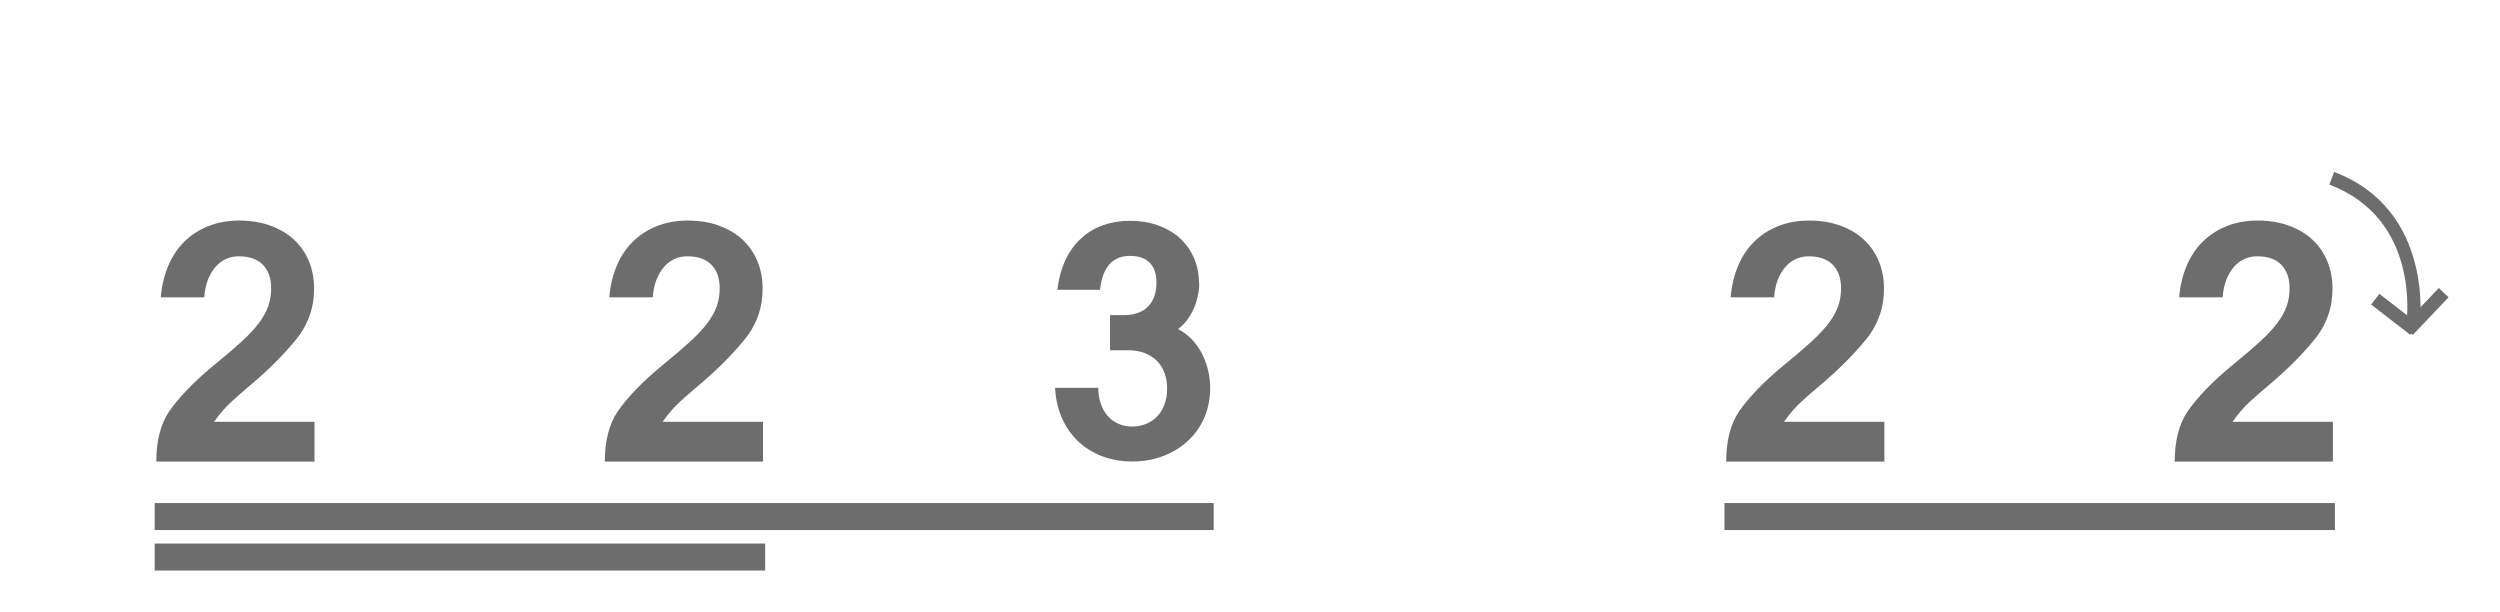 <?xml version="1.0" encoding="UTF-8"?><svg id="_图层_1" xmlns="http://www.w3.org/2000/svg" viewBox="0 0 185.22 45.35"><defs><style>.cls-1{fill:#6d6d6d;}</style></defs><g id="shuzi_b_2"><path class="cls-1" d="m23.33,34.2h-11.75c0-1.52.31-2.75.94-3.7.35-.51.81-1.06,1.38-1.66.58-.6,1.29-1.25,2.14-1.94.75-.61,1.39-1.16,1.91-1.64.52-.48.94-.93,1.25-1.35.31-.42.54-.84.68-1.24s.21-.85.21-1.32c0-.74-.21-1.32-.62-1.74s-1.01-.62-1.79-.62c-.32,0-.62.06-.92.19-.29.13-.55.32-.78.58-.23.26-.41.57-.57.95-.15.38-.24.82-.28,1.32h-3.22c.07-.86.26-1.64.56-2.35s.7-1.3,1.2-1.79c.5-.49,1.09-.87,1.77-1.14.68-.27,1.44-.41,2.26-.41.89,0,1.68.13,2.37.39.7.26,1.28.61,1.75,1.06.47.45.83.98,1.08,1.6.25.61.37,1.28.37,1.99,0,.66-.09,1.28-.27,1.83-.18.56-.44,1.09-.8,1.6-.34.46-.84,1.04-1.5,1.73-.66.69-1.48,1.44-2.45,2.25-.28.24-.65.56-1.09.96-.44.4-.88.9-1.3,1.5h7.44v2.94h0Z"/></g><g id="shuzi_b_2-2"><path class="cls-1" d="m56.56,34.2h-11.75c0-1.52.31-2.75.94-3.7.35-.51.81-1.06,1.38-1.66.58-.6,1.29-1.25,2.14-1.94.75-.61,1.39-1.16,1.91-1.64.52-.48.94-.93,1.25-1.35.31-.42.54-.84.68-1.24s.21-.85.21-1.32c0-.74-.21-1.32-.62-1.74s-1.01-.62-1.79-.62c-.32,0-.62.06-.92.19-.29.13-.55.32-.78.58-.23.26-.41.57-.57.95-.15.38-.24.82-.28,1.32h-3.22c.07-.86.26-1.64.56-2.35s.7-1.3,1.2-1.79c.5-.49,1.09-.87,1.77-1.14.68-.27,1.44-.41,2.26-.41.89,0,1.68.13,2.37.39.7.26,1.28.61,1.75,1.06.47.45.83.98,1.08,1.6.25.61.37,1.28.37,1.99,0,.66-.09,1.28-.27,1.83-.18.56-.44,1.09-.8,1.6-.34.46-.84,1.04-1.5,1.73-.66.69-1.48,1.44-2.45,2.25-.28.24-.65.56-1.09.96-.44.4-.88.9-1.3,1.5h7.44v2.94h0Z"/></g><g id="shuzi_b_3"><path class="cls-1" d="m88.85,20.97c0,.31-.03.62-.1.93-.07.32-.16.63-.29.93-.13.3-.29.58-.49.85-.2.27-.42.5-.69.7.38.2.72.46,1.02.76.3.31.54.66.74,1.04.2.38.35.79.46,1.23.1.44.16.88.16,1.33,0,.8-.15,1.54-.44,2.21s-.7,1.25-1.22,1.72c-.51.48-1.12.85-1.83,1.12s-1.46.4-2.27.4-1.57-.13-2.25-.39c-.68-.26-1.27-.63-1.77-1.1-.5-.47-.9-1.05-1.2-1.72-.3-.67-.47-1.43-.51-2.25h3.2c0,.39.05.76.16,1.11.11.35.27.65.48.91.21.26.48.47.79.62.31.15.68.23,1.08.23s.75-.07,1.07-.21c.32-.14.6-.33.82-.58.23-.25.4-.54.52-.89.12-.34.18-.72.18-1.13s-.06-.8-.19-1.15c-.13-.35-.31-.65-.56-.9s-.55-.44-.91-.58c-.36-.14-.78-.21-1.26-.21h-1.31v-2.6h.99c.82,0,1.43-.22,1.84-.65.41-.43.61-1.02.61-1.76,0-.65-.17-1.15-.51-1.48-.34-.34-.82-.5-1.45-.5-1.3,0-2.04.84-2.22,2.51h-3.16c.1-.84.3-1.57.6-2.21.3-.64.69-1.17,1.16-1.6.47-.43,1.01-.76,1.62-.97.61-.22,1.26-.33,1.96-.33.78,0,1.49.11,2.12.34.63.23,1.17.54,1.62.95.45.41.79.9,1.04,1.46.24.56.37,1.18.37,1.86h0Z"/></g><g id="shuzi_b_2-3"><path class="cls-1" d="m139.64,34.2h-11.75c0-1.52.31-2.75.94-3.7.35-.51.81-1.06,1.38-1.66.58-.6,1.29-1.25,2.14-1.94.75-.61,1.39-1.16,1.91-1.64.52-.48.94-.93,1.25-1.35.31-.42.54-.84.68-1.24s.21-.85.21-1.32c0-.74-.21-1.32-.62-1.74s-1.01-.62-1.79-.62c-.32,0-.62.06-.92.19-.29.13-.55.32-.78.58-.23.26-.41.57-.57.95-.15.38-.24.82-.28,1.32h-3.22c.07-.86.26-1.64.56-2.35s.7-1.3,1.2-1.79c.5-.49,1.09-.87,1.77-1.14.68-.27,1.44-.41,2.26-.41.89,0,1.68.13,2.37.39.7.26,1.28.61,1.75,1.06.47.45.83.98,1.08,1.6.25.61.37,1.28.37,1.99,0,.66-.09,1.28-.27,1.83-.18.56-.44,1.09-.8,1.6-.34.46-.84,1.04-1.5,1.73-.66.69-1.48,1.44-2.45,2.25-.28.24-.65.56-1.09.96-.44.4-.88.9-1.3,1.5h7.44v2.94h0Z"/></g><g id="shuzi_b_2-4"><path class="cls-1" d="m172.87,34.2h-11.75c0-1.52.31-2.75.94-3.7.35-.51.81-1.06,1.38-1.66.58-.6,1.29-1.25,2.14-1.94.75-.61,1.39-1.16,1.91-1.64.52-.48.94-.93,1.25-1.35.31-.42.54-.84.68-1.24s.21-.85.21-1.32c0-.74-.21-1.32-.62-1.74s-1.01-.62-1.79-.62c-.32,0-.62.06-.92.19-.29.13-.55.32-.78.58-.23.26-.41.57-.57.95-.15.38-.24.82-.28,1.32h-3.22c.07-.86.26-1.64.56-2.35s.7-1.3,1.2-1.79c.5-.49,1.09-.87,1.77-1.14.68-.27,1.44-.41,2.26-.41.89,0,1.68.13,2.37.39.7.26,1.28.61,1.75,1.06.47.45.83.98,1.08,1.6.25.61.37,1.28.37,1.99,0,.66-.09,1.28-.27,1.83-.18.56-.44,1.09-.8,1.6-.34.46-.84,1.04-1.5,1.73-.66.69-1.48,1.44-2.45,2.25-.28.24-.65.56-1.09.96-.44.4-.88.9-1.3,1.5h7.44v2.94h0Z"/></g><rect class="cls-1" x="11.46" y="37.27" width="78.46" height="2"/><rect class="cls-1" x="11.46" y="40.27" width="45.23" height="2"/><rect class="cls-1" x="127.76" y="37.27" width="45.23" height="2"/><g id="huayin_xia"><rect class="cls-1" x="177.79" y="22.57" width="3.85" height="1" transform="translate(39.12 137.36) rotate(-46.42)"/><rect class="cls-1" x="176.94" y="21.46" width="1" height="3.67" transform="translate(50.51 149.46) rotate(-52.31)"/><path class="cls-1" d="m179.27,24.15l-.99-.14c.05-.32,1.03-7.79-5.7-10.33l.35-.94c7.49,2.83,6.35,11.32,6.34,11.4Z"/></g></svg>
